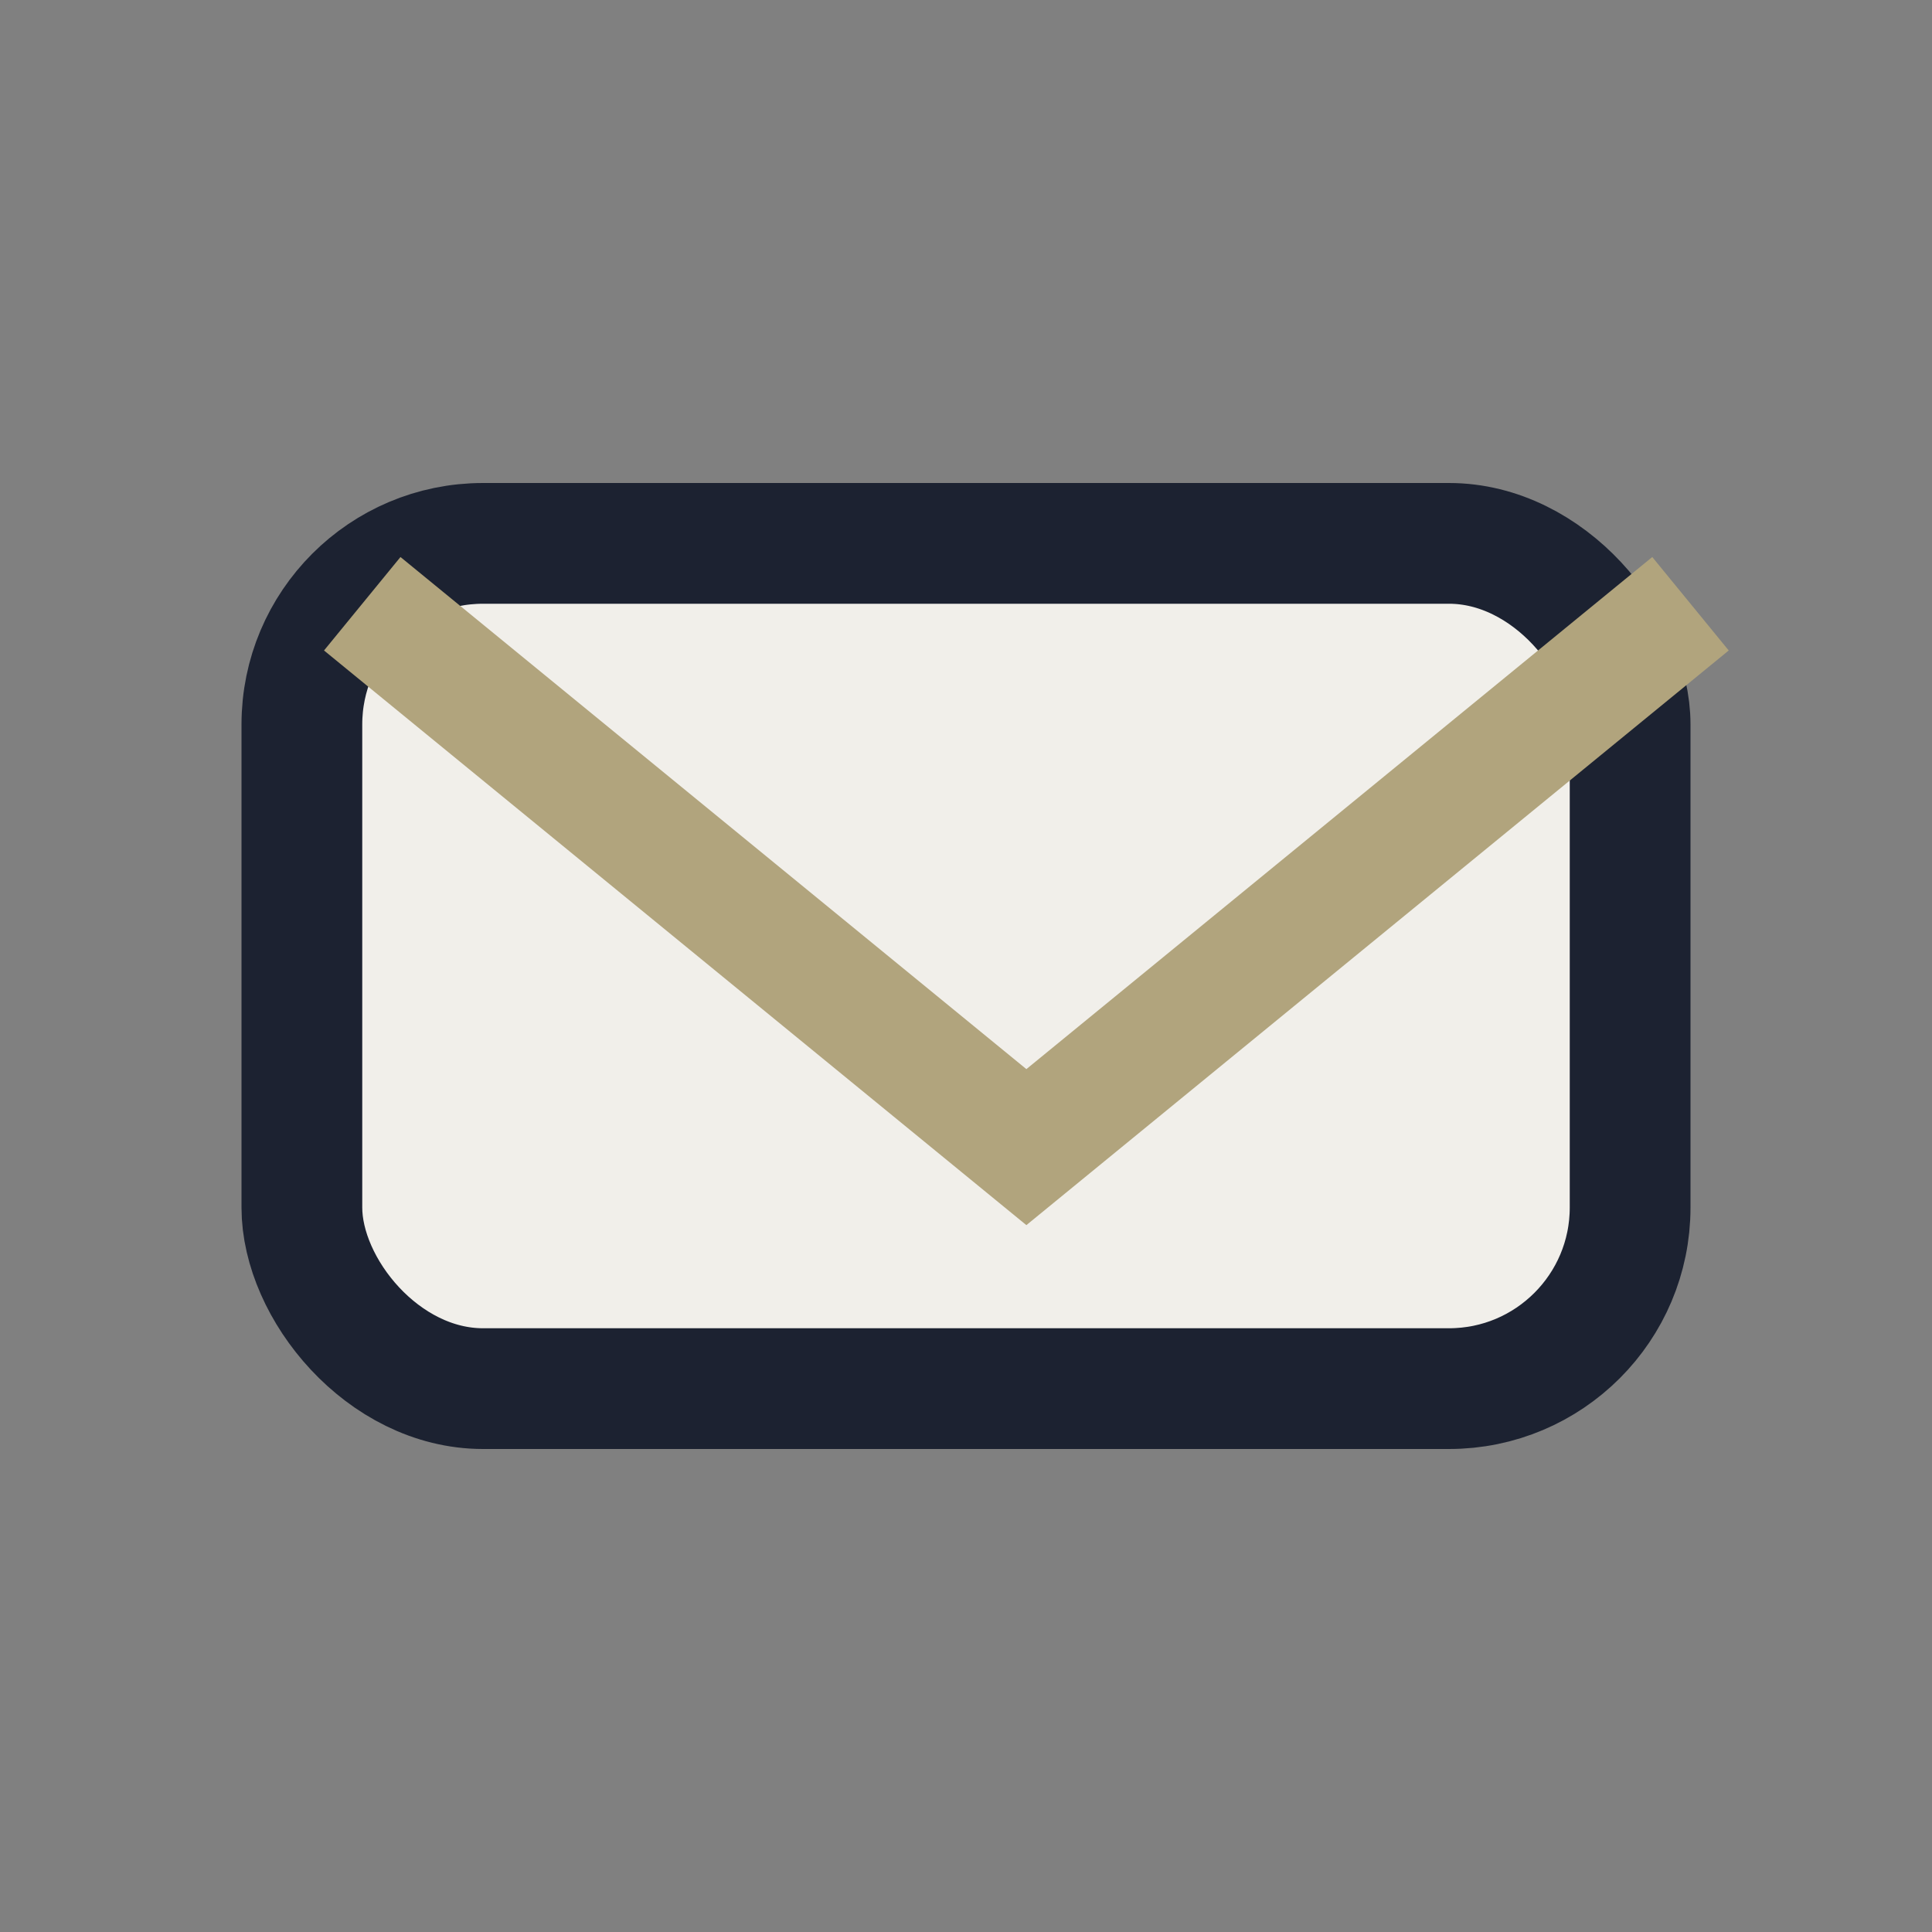 <?xml version="1.0" encoding="UTF-8"?>
<svg xmlns="http://www.w3.org/2000/svg" width="32" height="32" viewBox="0 0 32 32"><rect x="0" y="0" width="32" height="32" fill="#808080" stroke="none"/><rect x="5" y="9" width="22" height="14" rx="3" fill="#F1EFEA" stroke="#1C2231" stroke-width="2"/><path d="M6 10l11 9 11-9" stroke="#B1A47D" stroke-width="2" fill="none"/></svg>